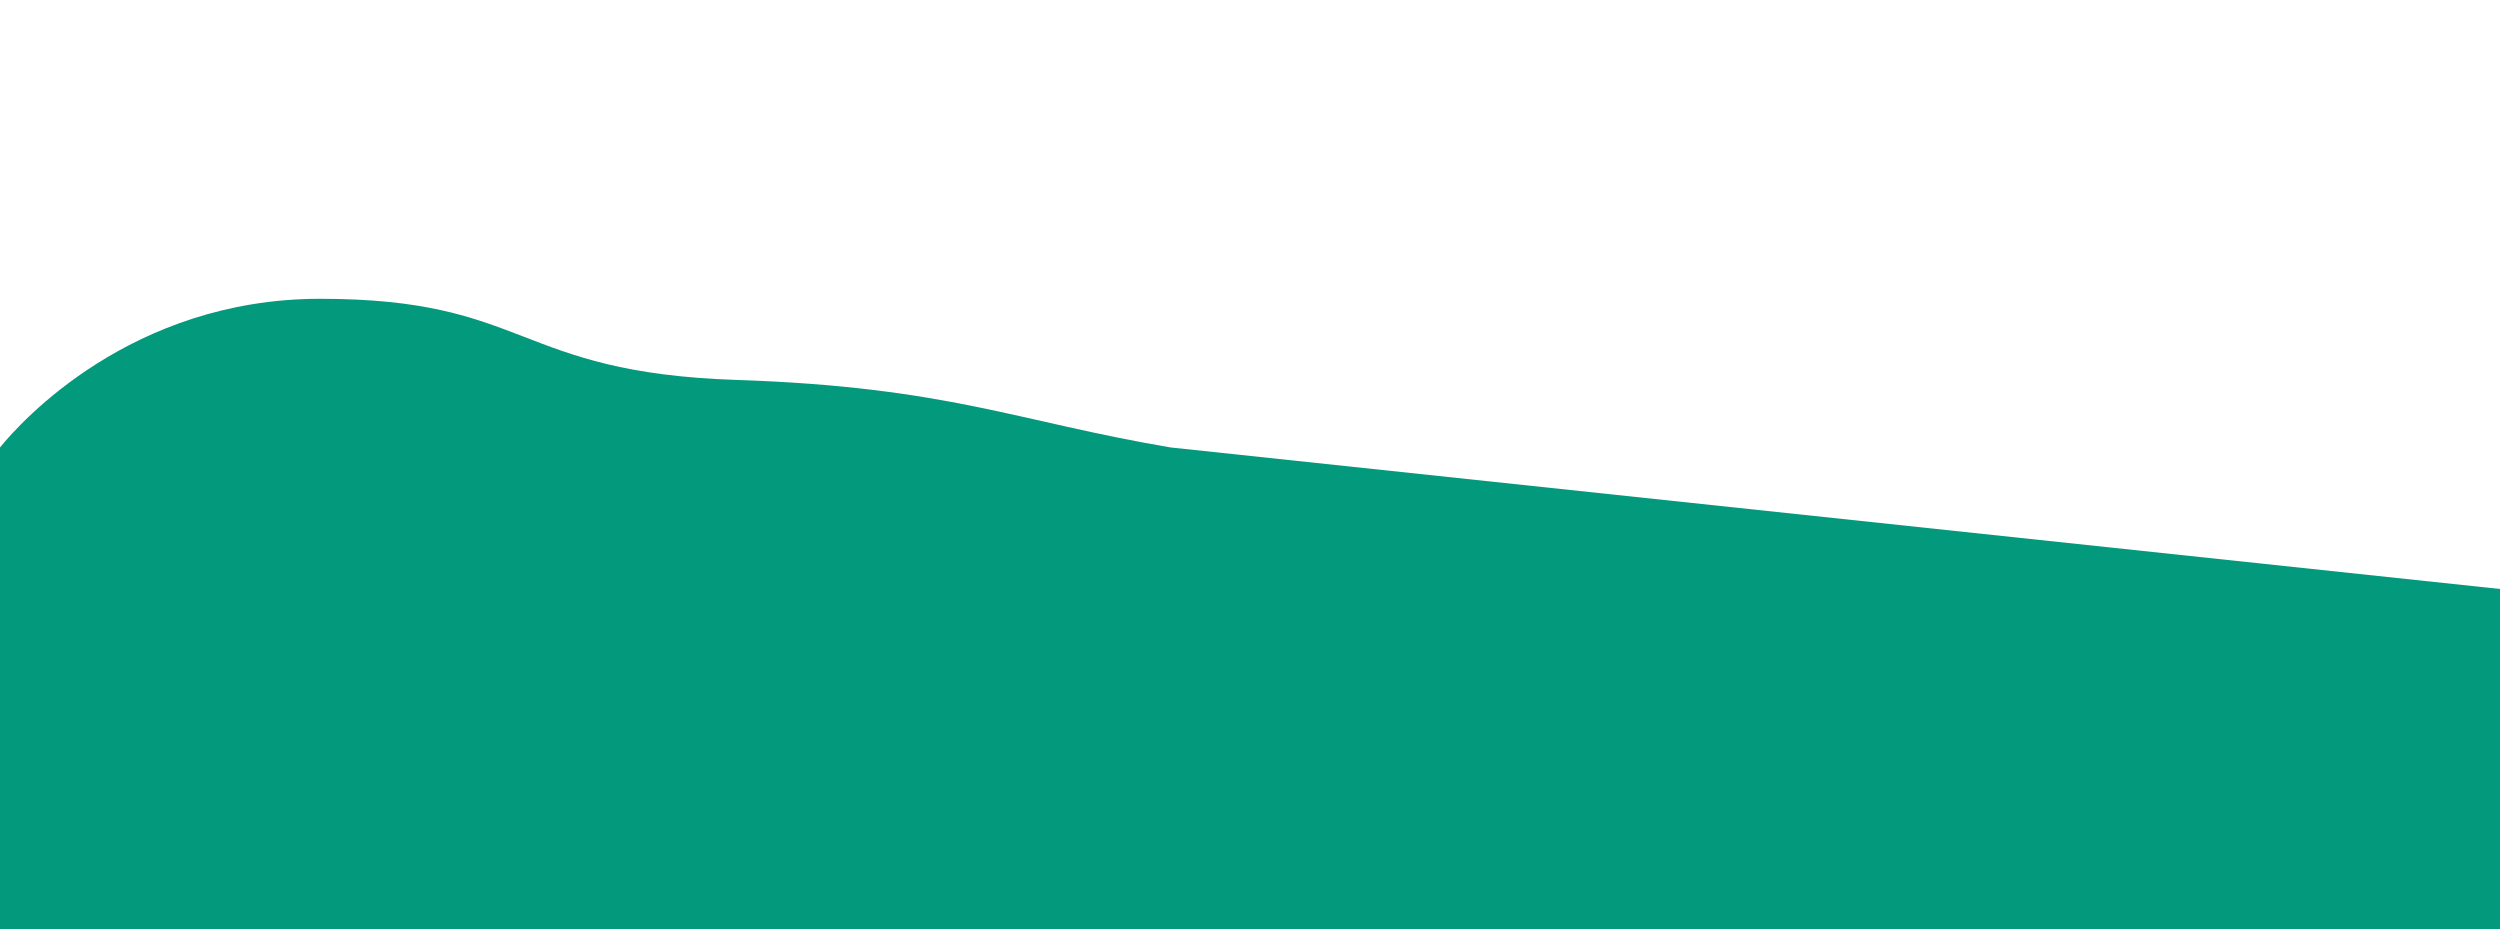 <?xml version="1.0" encoding="utf-8"?>
<!-- Generator: Adobe Illustrator 23.0.4, SVG Export Plug-In . SVG Version: 6.00 Build 0)  -->
<svg version="1.1" id="Layer_1" xmlns="http://www.w3.org/2000/svg" xmlns:xlink="http://www.w3.org/1999/xlink" x="0px" y="0px"
	 viewBox="0 0 2033.2 755.9" style="enable-background:new 0 0 2033.2 755.9;" xml:space="preserve">
<style type="text/css">
	.st0{fill:#03997D;}
</style>
<g id="Hills">
	<path id="Hill1" class="st0" d="M952,363.9c-125-21.2-181.5-49.2-352.8-54.9c-181.3-6-168.6-66.2-339.5-66
		C106.4,243.3,16.8,343.2,0,363.9v392h2033.2V479L952,363.9z"/>
</g>
</svg>
